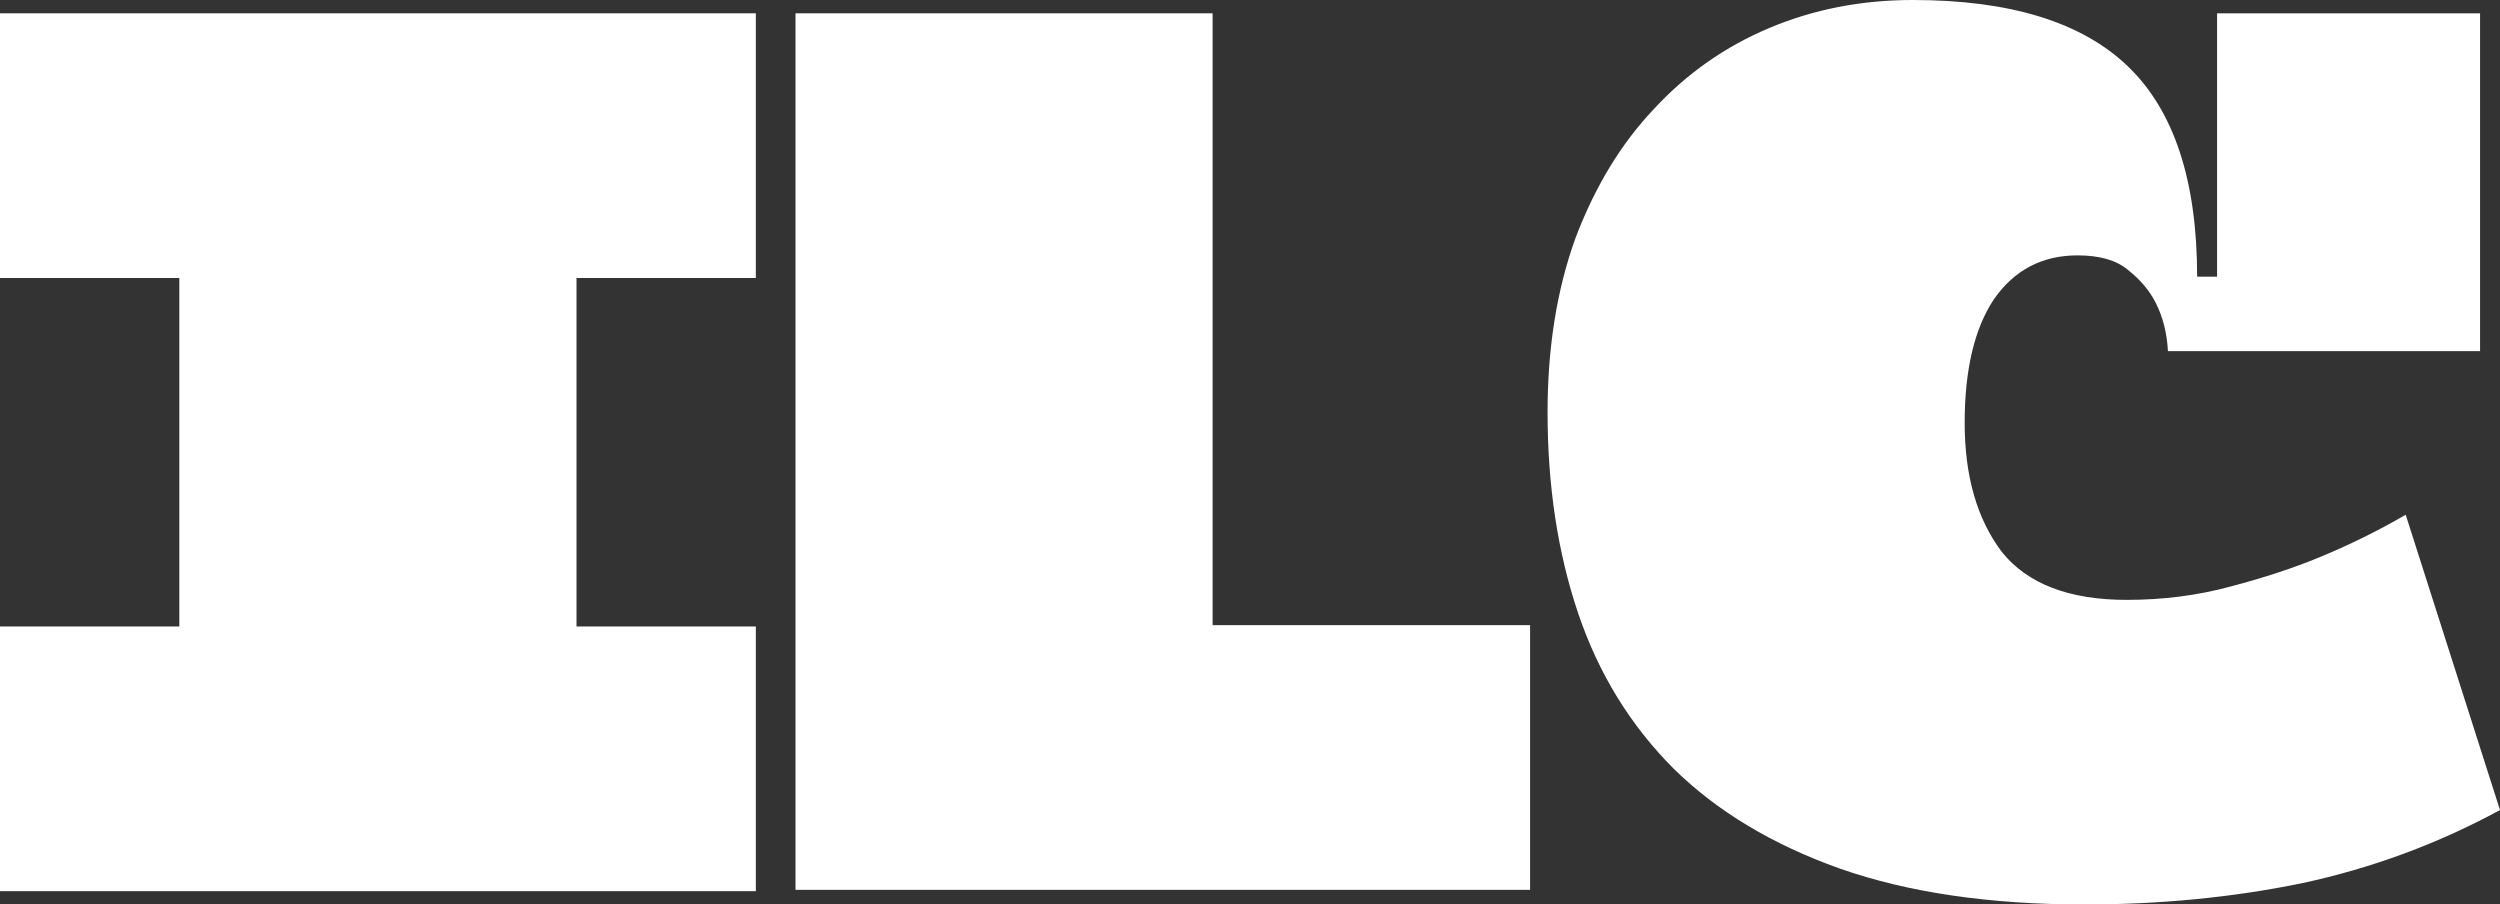 <?xml version="1.0" encoding="UTF-8"?> <svg xmlns="http://www.w3.org/2000/svg" width="246" height="89" viewBox="0 0 246 89" fill="none"><rect x="0" y="0" width="246" height="89" fill="#333333" stroke="none"/><path d="M74.374 87.691H0V61.646H17.646V27.354H0V1.309H74.374V27.354H56.728V61.646H74.374V87.691Z" fill="white"></path><path d="M150.56 87.56H78.278V1.309H119.32V61.515H150.56V87.56Z" fill="white"></path><path d="M205.088 89C195.764 89 187.747 87.822 181.037 85.466C174.415 83.11 168.969 79.838 164.699 75.65C160.429 71.374 157.292 66.27 155.288 60.337C153.284 54.403 152.281 47.816 152.281 40.574C152.281 34.204 153.196 28.489 155.026 23.428C156.943 18.367 159.514 14.135 162.738 10.732C165.962 7.242 169.753 4.581 174.11 2.749C178.467 0.916 183.172 0 188.226 0C197.812 0 204.87 2.181 209.401 6.544C213.933 10.907 216.198 17.8 216.198 27.224H218.159V1.309H244.039V34.553H213.323C213.236 32.808 212.843 31.237 212.146 29.841C211.536 28.62 210.621 27.529 209.401 26.569C208.269 25.609 206.613 25.129 204.434 25.129C200.949 25.129 198.204 26.569 196.2 29.448C194.283 32.328 193.324 36.385 193.324 41.621C193.324 46.856 194.544 51.088 196.984 54.316C199.511 57.457 203.607 59.028 209.271 59.028C212.843 59.028 216.242 58.592 219.466 57.719C222.777 56.847 225.696 55.887 228.224 54.84C231.186 53.618 234.018 52.222 236.72 50.651L246 79.707C239.9 83.023 233.408 85.423 226.524 86.906C219.727 88.302 212.582 89 205.088 89Z" fill="white"></path></svg> 